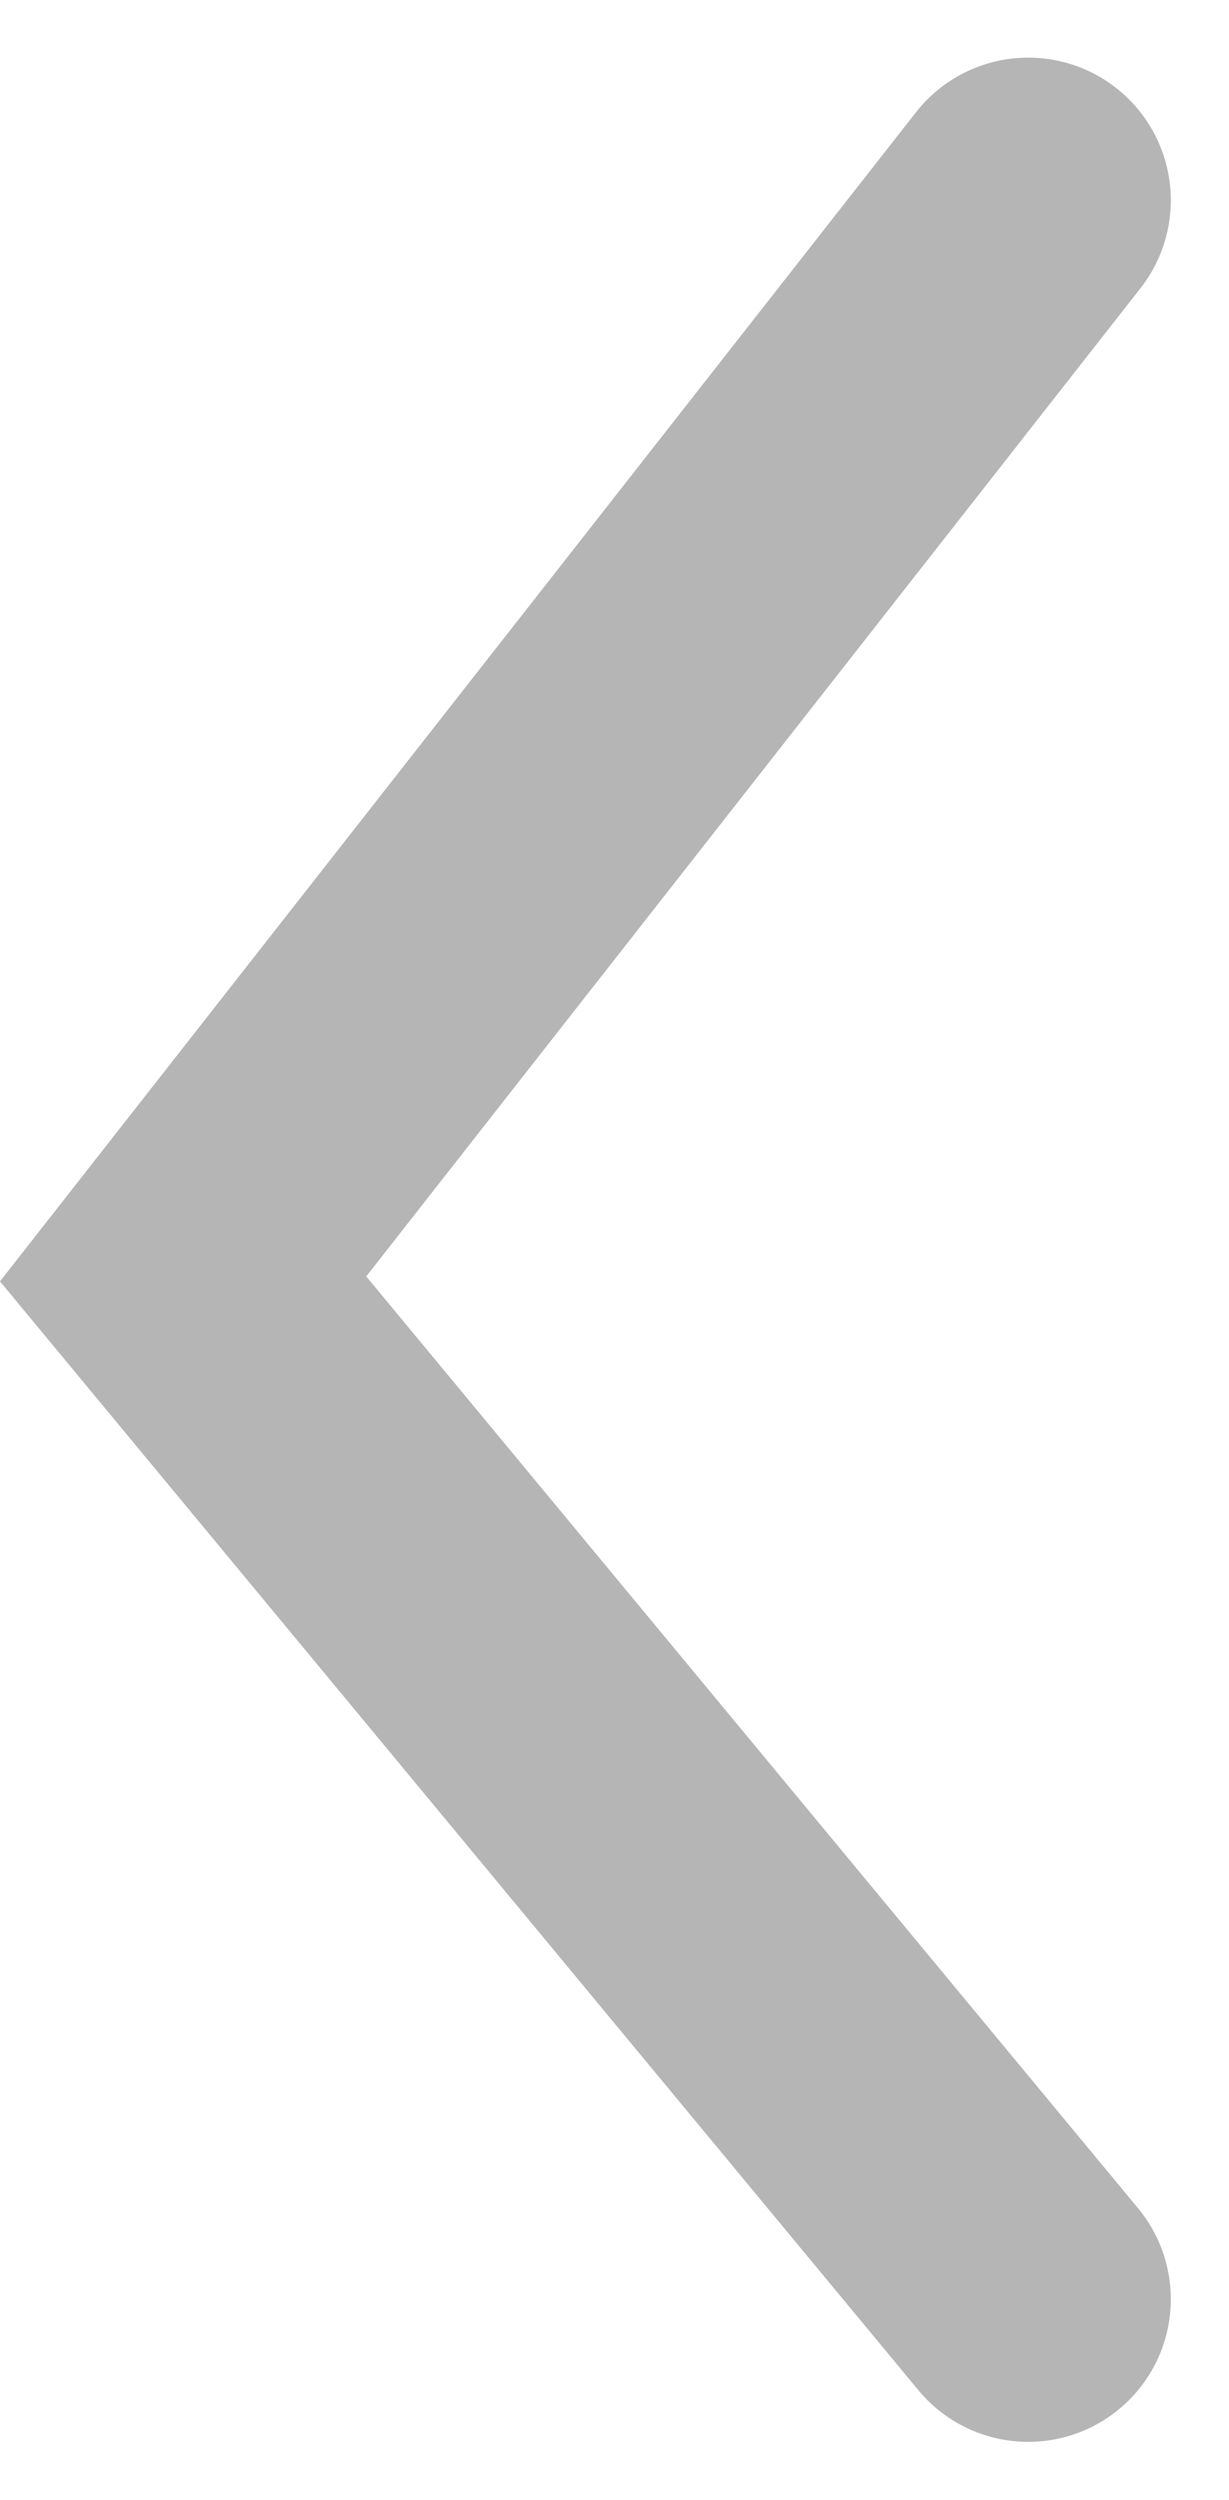 <svg xmlns="http://www.w3.org/2000/svg" width="12.927" height="26.289" viewBox="0 0 12.927 26.289">
  <g id="Group_1445" data-name="Group 1445" transform="translate(1.926 2.106)">
    <path id="Path_4387" data-name="Path 4387" d="M-6303.805,3952.663l-8.889,11.342,8.889,10.729" transform="translate(6312.694 -3952.663)" fill="none" stroke="#b5b5b5" stroke-linecap="round" stroke-width="3"/>
  </g>
</svg>
